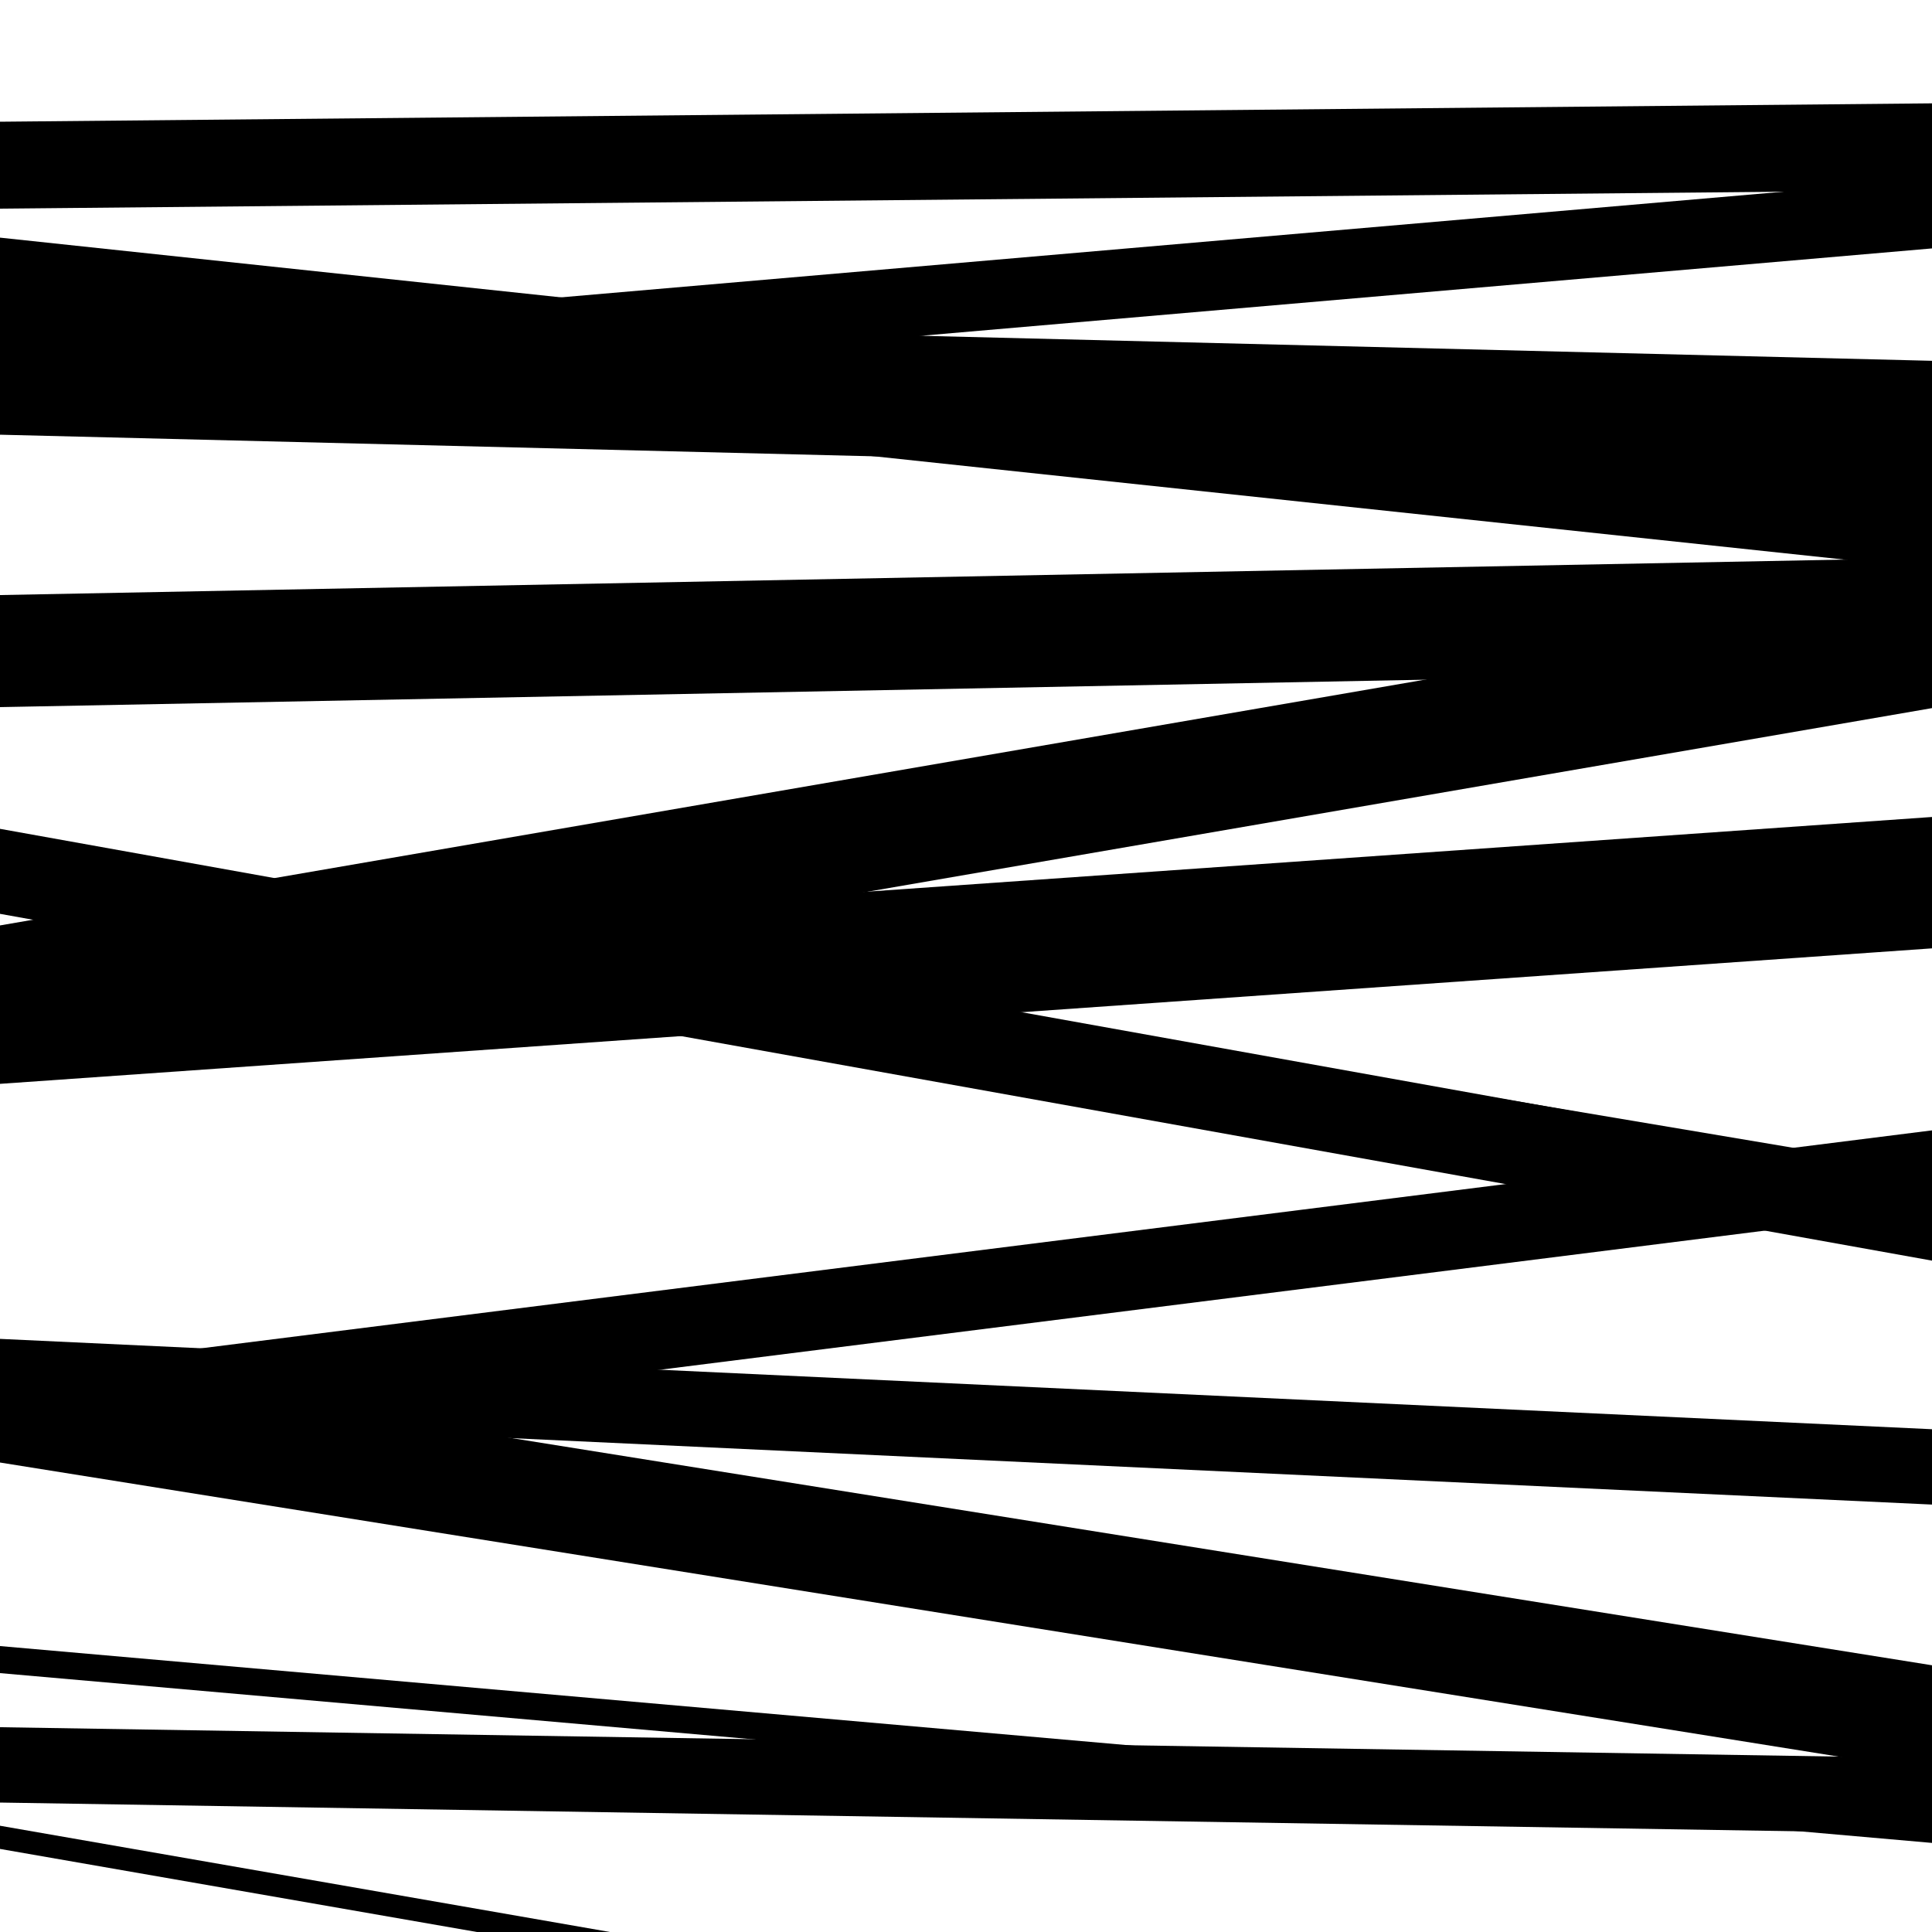 <svg viewBox="0 0 1000 1000" height="1000" width="1000" xmlns="http://www.w3.org/2000/svg">
<rect x="0" y="0" width="1000" height="1000" fill="#ffffff"></rect>
<path opacity="0.8" d="M 0 215 L 1000 128.58 L 1000 92.58 L 0 179 Z" fill="hsl(173, 15%, 50%)"></path>
<path opacity="0.8" d="M 0 473 L 1000 652.501 L 1000 608.501 L 0 429 Z" fill="hsl(178, 25%, 70%)"></path>
<path opacity="0.8" d="M 0 752 L 1000 626.075 L 1000 585.075 L 0 711 Z" fill="hsl(183, 30%, 90%)"></path>
<path opacity="0.8" d="M 0 933 L 1000 948.985 L 1000 909.985 L 0 894 Z" fill="hsl(168, 10%, 30%)"></path>
<path opacity="0.8" d="M 0 188 L 1000 294.471 L 1000 229.471 L 0 123 Z" fill="hsl(173, 15%, 50%)"></path>
<path opacity="0.8" d="M 0 457 L 1000 625.183 L 1000 606.183 L 0 438 Z" fill="hsl(178, 25%, 70%)"></path>
<path opacity="0.8" d="M 0 757 L 1000 916.946 L 1000 861.946 L 0 702 Z" fill="hsl(183, 30%, 90%)"></path>
<path opacity="0.8" d="M 0 957 L 1000 1131.202 L 1000 1119.202 L 0 945 Z" fill="hsl(168, 10%, 30%)"></path>
<path opacity="0.8" d="M 0 225 L 1000 249.751 L 1000 186.751 L 0 162 Z" fill="hsl(173, 15%, 50%)"></path>
<path opacity="0.8" d="M 0 539 L 1000 366.519 L 1000 306.519 L 0 479 Z" fill="hsl(178, 25%, 70%)"></path>
<path opacity="0.8" d="M 0 866 L 1000 953.891 L 1000 939.891 L 0 852 Z" fill="hsl(183, 30%, 90%)"></path>
<path opacity="0.8" d="M 0 108 L 1000 98.491 L 1000 53.491 L 0 63 Z" fill="hsl(168, 10%, 30%)"></path>
<path opacity="0.8" d="M 0 366 L 1000 346.764 L 1000 288.764 L 0 308 Z" fill="hsl(173, 15%, 50%)"></path>
<path opacity="0.8" d="M 0 561 L 1000 490.869 L 1000 422.869 L 0 493 Z" fill="hsl(178, 25%, 70%)"></path>
<path opacity="0.8" d="M 0 732 L 1000 778.762 L 1000 739.762 L 0 693 Z" fill="hsl(183, 30%, 90%)"></path>
</svg>